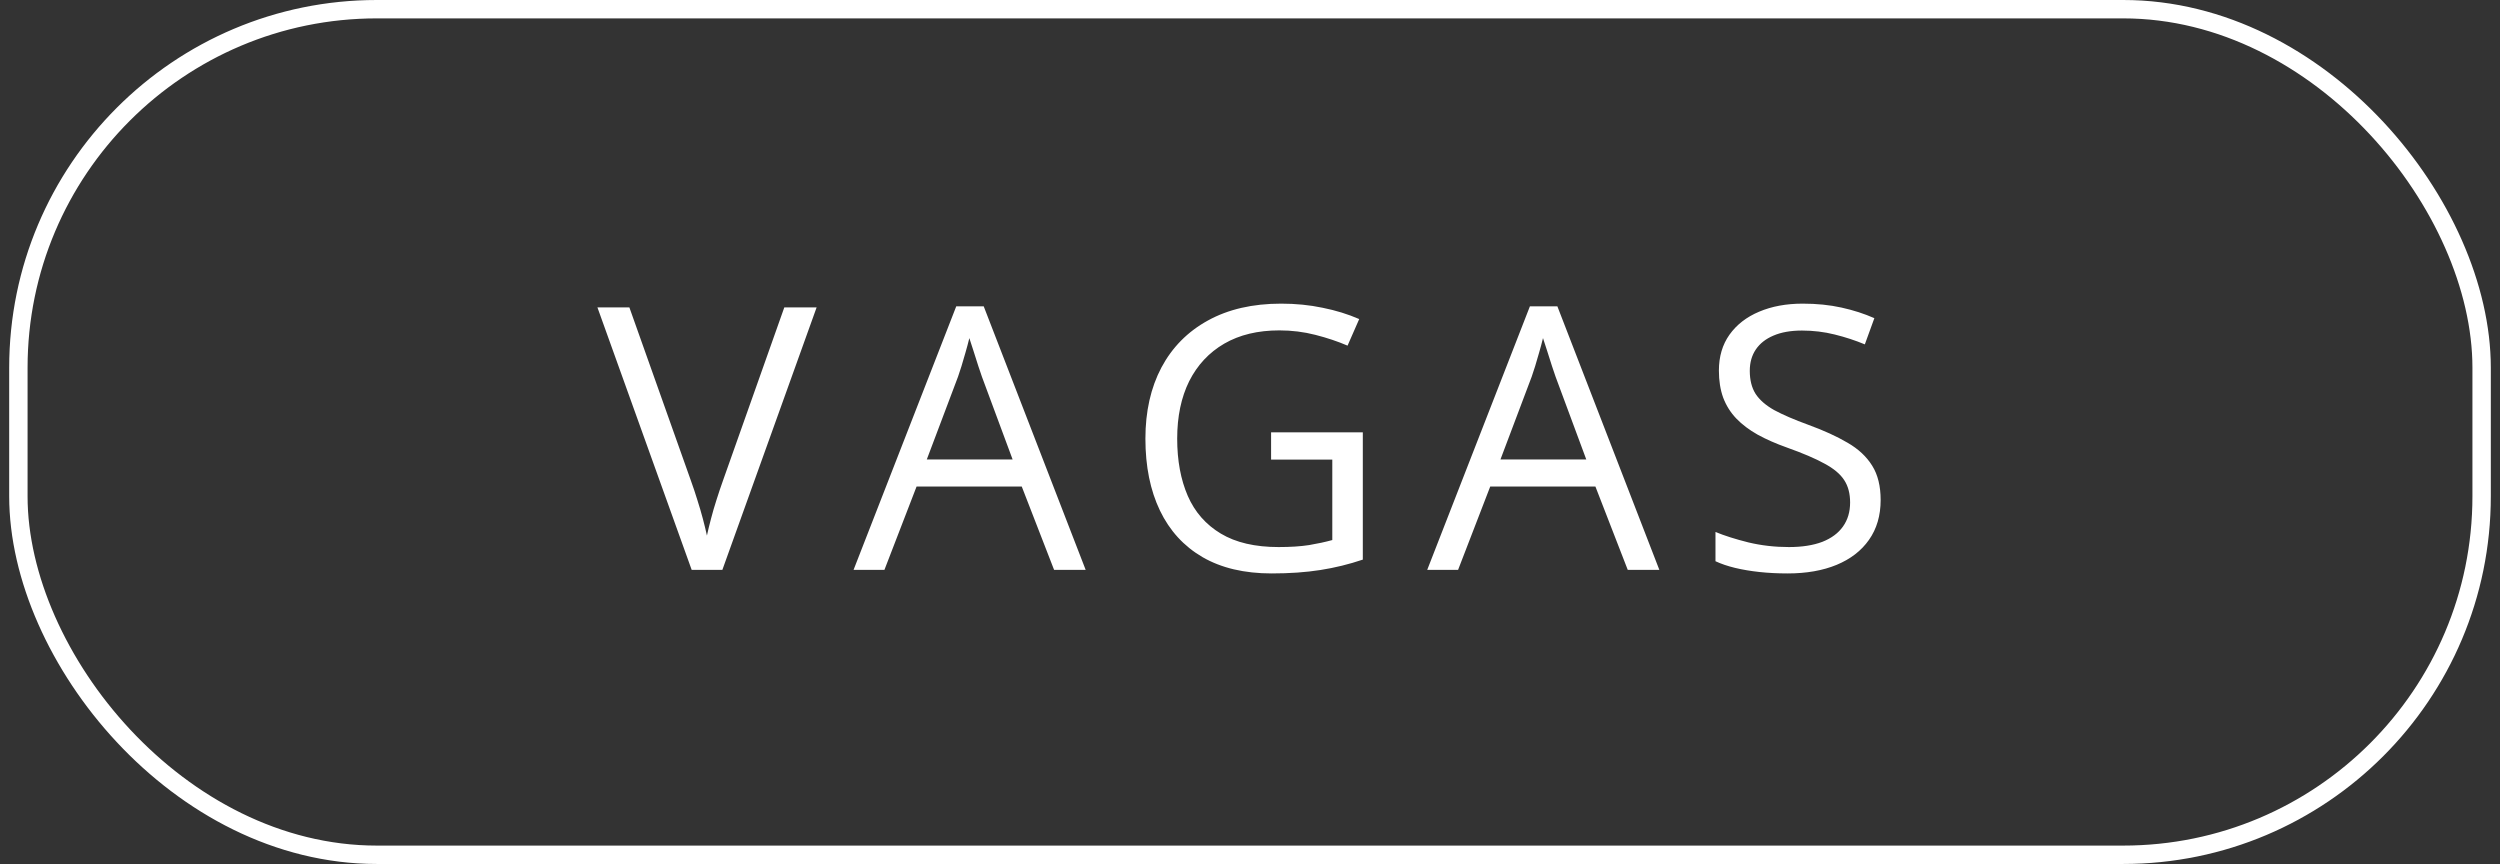 <svg xmlns="http://www.w3.org/2000/svg" width="136" height="47" viewBox="0 0 136 47" fill="none"><rect x="0" y="0" width="136" height="47" fill="#333333" stroke="none"/><rect x="1" y="0.5" width="134" height="46" rx="19.5" stroke="white"></rect><path d="M44.424 16.723L39.297 31H37.627L32.5 16.723H34.238L37.578 26.127C37.715 26.505 37.835 26.866 37.94 27.211C38.05 27.556 38.148 27.888 38.232 28.207C38.317 28.526 38.392 28.835 38.457 29.135C38.522 28.835 38.597 28.526 38.682 28.207C38.766 27.881 38.864 27.546 38.975 27.201C39.085 26.85 39.209 26.482 39.346 26.098L42.666 16.723H44.424ZM57.342 31L55.584 26.469H49.861L48.113 31H46.434L52.02 16.664H53.514L59.06 31H57.342ZM55.086 24.994L53.416 20.492C53.377 20.375 53.312 20.183 53.221 19.916C53.136 19.649 53.048 19.372 52.957 19.086C52.866 18.799 52.791 18.568 52.732 18.393C52.667 18.66 52.596 18.926 52.518 19.193C52.446 19.454 52.374 19.698 52.303 19.926C52.231 20.147 52.169 20.336 52.117 20.492L50.418 24.994H55.086ZM69.147 23.52H74.137V30.443C73.388 30.697 72.617 30.886 71.822 31.01C71.034 31.134 70.152 31.195 69.176 31.195C67.691 31.195 66.438 30.899 65.416 30.307C64.4 29.714 63.629 28.871 63.102 27.777C62.574 26.677 62.31 25.372 62.31 23.861C62.31 22.384 62.6 21.094 63.18 19.994C63.766 18.894 64.609 18.041 65.709 17.436C66.816 16.824 68.144 16.518 69.693 16.518C70.488 16.518 71.24 16.592 71.949 16.742C72.665 16.885 73.329 17.09 73.941 17.357L73.307 18.803C72.779 18.575 72.197 18.38 71.559 18.217C70.927 18.054 70.273 17.973 69.596 17.973C68.43 17.973 67.431 18.213 66.598 18.695C65.771 19.177 65.136 19.857 64.693 20.736C64.257 21.615 64.039 22.657 64.039 23.861C64.039 25.053 64.231 26.091 64.615 26.977C64.999 27.855 65.598 28.539 66.412 29.027C67.226 29.516 68.274 29.76 69.557 29.76C70.201 29.76 70.755 29.724 71.217 29.652C71.679 29.574 72.099 29.483 72.477 29.379V25.004H69.147V23.52ZM88.549 31L86.791 26.469H81.068L79.32 31H77.641L83.227 16.664H84.721L90.268 31H88.549ZM86.293 24.994L84.623 20.492C84.584 20.375 84.519 20.183 84.428 19.916C84.343 19.649 84.255 19.372 84.164 19.086C84.073 18.799 83.998 18.568 83.939 18.393C83.874 18.66 83.803 18.926 83.725 19.193C83.653 19.454 83.581 19.698 83.51 19.926C83.438 20.147 83.376 20.336 83.324 20.492L81.625 24.994H86.293ZM102.307 27.201C102.307 28.047 102.095 28.77 101.672 29.369C101.255 29.962 100.669 30.414 99.914 30.727C99.159 31.039 98.27 31.195 97.248 31.195C96.708 31.195 96.197 31.169 95.715 31.117C95.233 31.065 94.79 30.99 94.387 30.893C93.983 30.795 93.628 30.674 93.322 30.531V28.939C93.811 29.141 94.406 29.33 95.109 29.506C95.812 29.675 96.548 29.76 97.316 29.76C98.033 29.76 98.638 29.665 99.133 29.477C99.628 29.281 100.002 29.005 100.256 28.646C100.516 28.282 100.646 27.846 100.646 27.338C100.646 26.85 100.539 26.443 100.324 26.117C100.109 25.785 99.751 25.486 99.25 25.219C98.755 24.945 98.078 24.656 97.219 24.35C96.613 24.135 96.079 23.9 95.617 23.646C95.155 23.386 94.768 23.093 94.455 22.768C94.143 22.442 93.905 22.064 93.742 21.635C93.586 21.205 93.508 20.713 93.508 20.16C93.508 19.398 93.7 18.747 94.084 18.207C94.475 17.66 95.012 17.244 95.695 16.957C96.385 16.664 97.176 16.518 98.068 16.518C98.83 16.518 99.533 16.589 100.178 16.732C100.829 16.876 101.424 17.068 101.965 17.309L101.447 18.734C100.933 18.52 100.386 18.34 99.807 18.197C99.234 18.054 98.641 17.982 98.029 17.982C97.417 17.982 96.9 18.074 96.477 18.256C96.06 18.432 95.741 18.682 95.519 19.008C95.298 19.333 95.188 19.721 95.188 20.17C95.188 20.671 95.292 21.088 95.5 21.42C95.715 21.752 96.053 22.048 96.516 22.309C96.984 22.562 97.603 22.829 98.371 23.109C99.211 23.415 99.924 23.741 100.51 24.086C101.096 24.424 101.542 24.841 101.848 25.336C102.154 25.824 102.307 26.446 102.307 27.201Z" fill="white"></path></svg>
